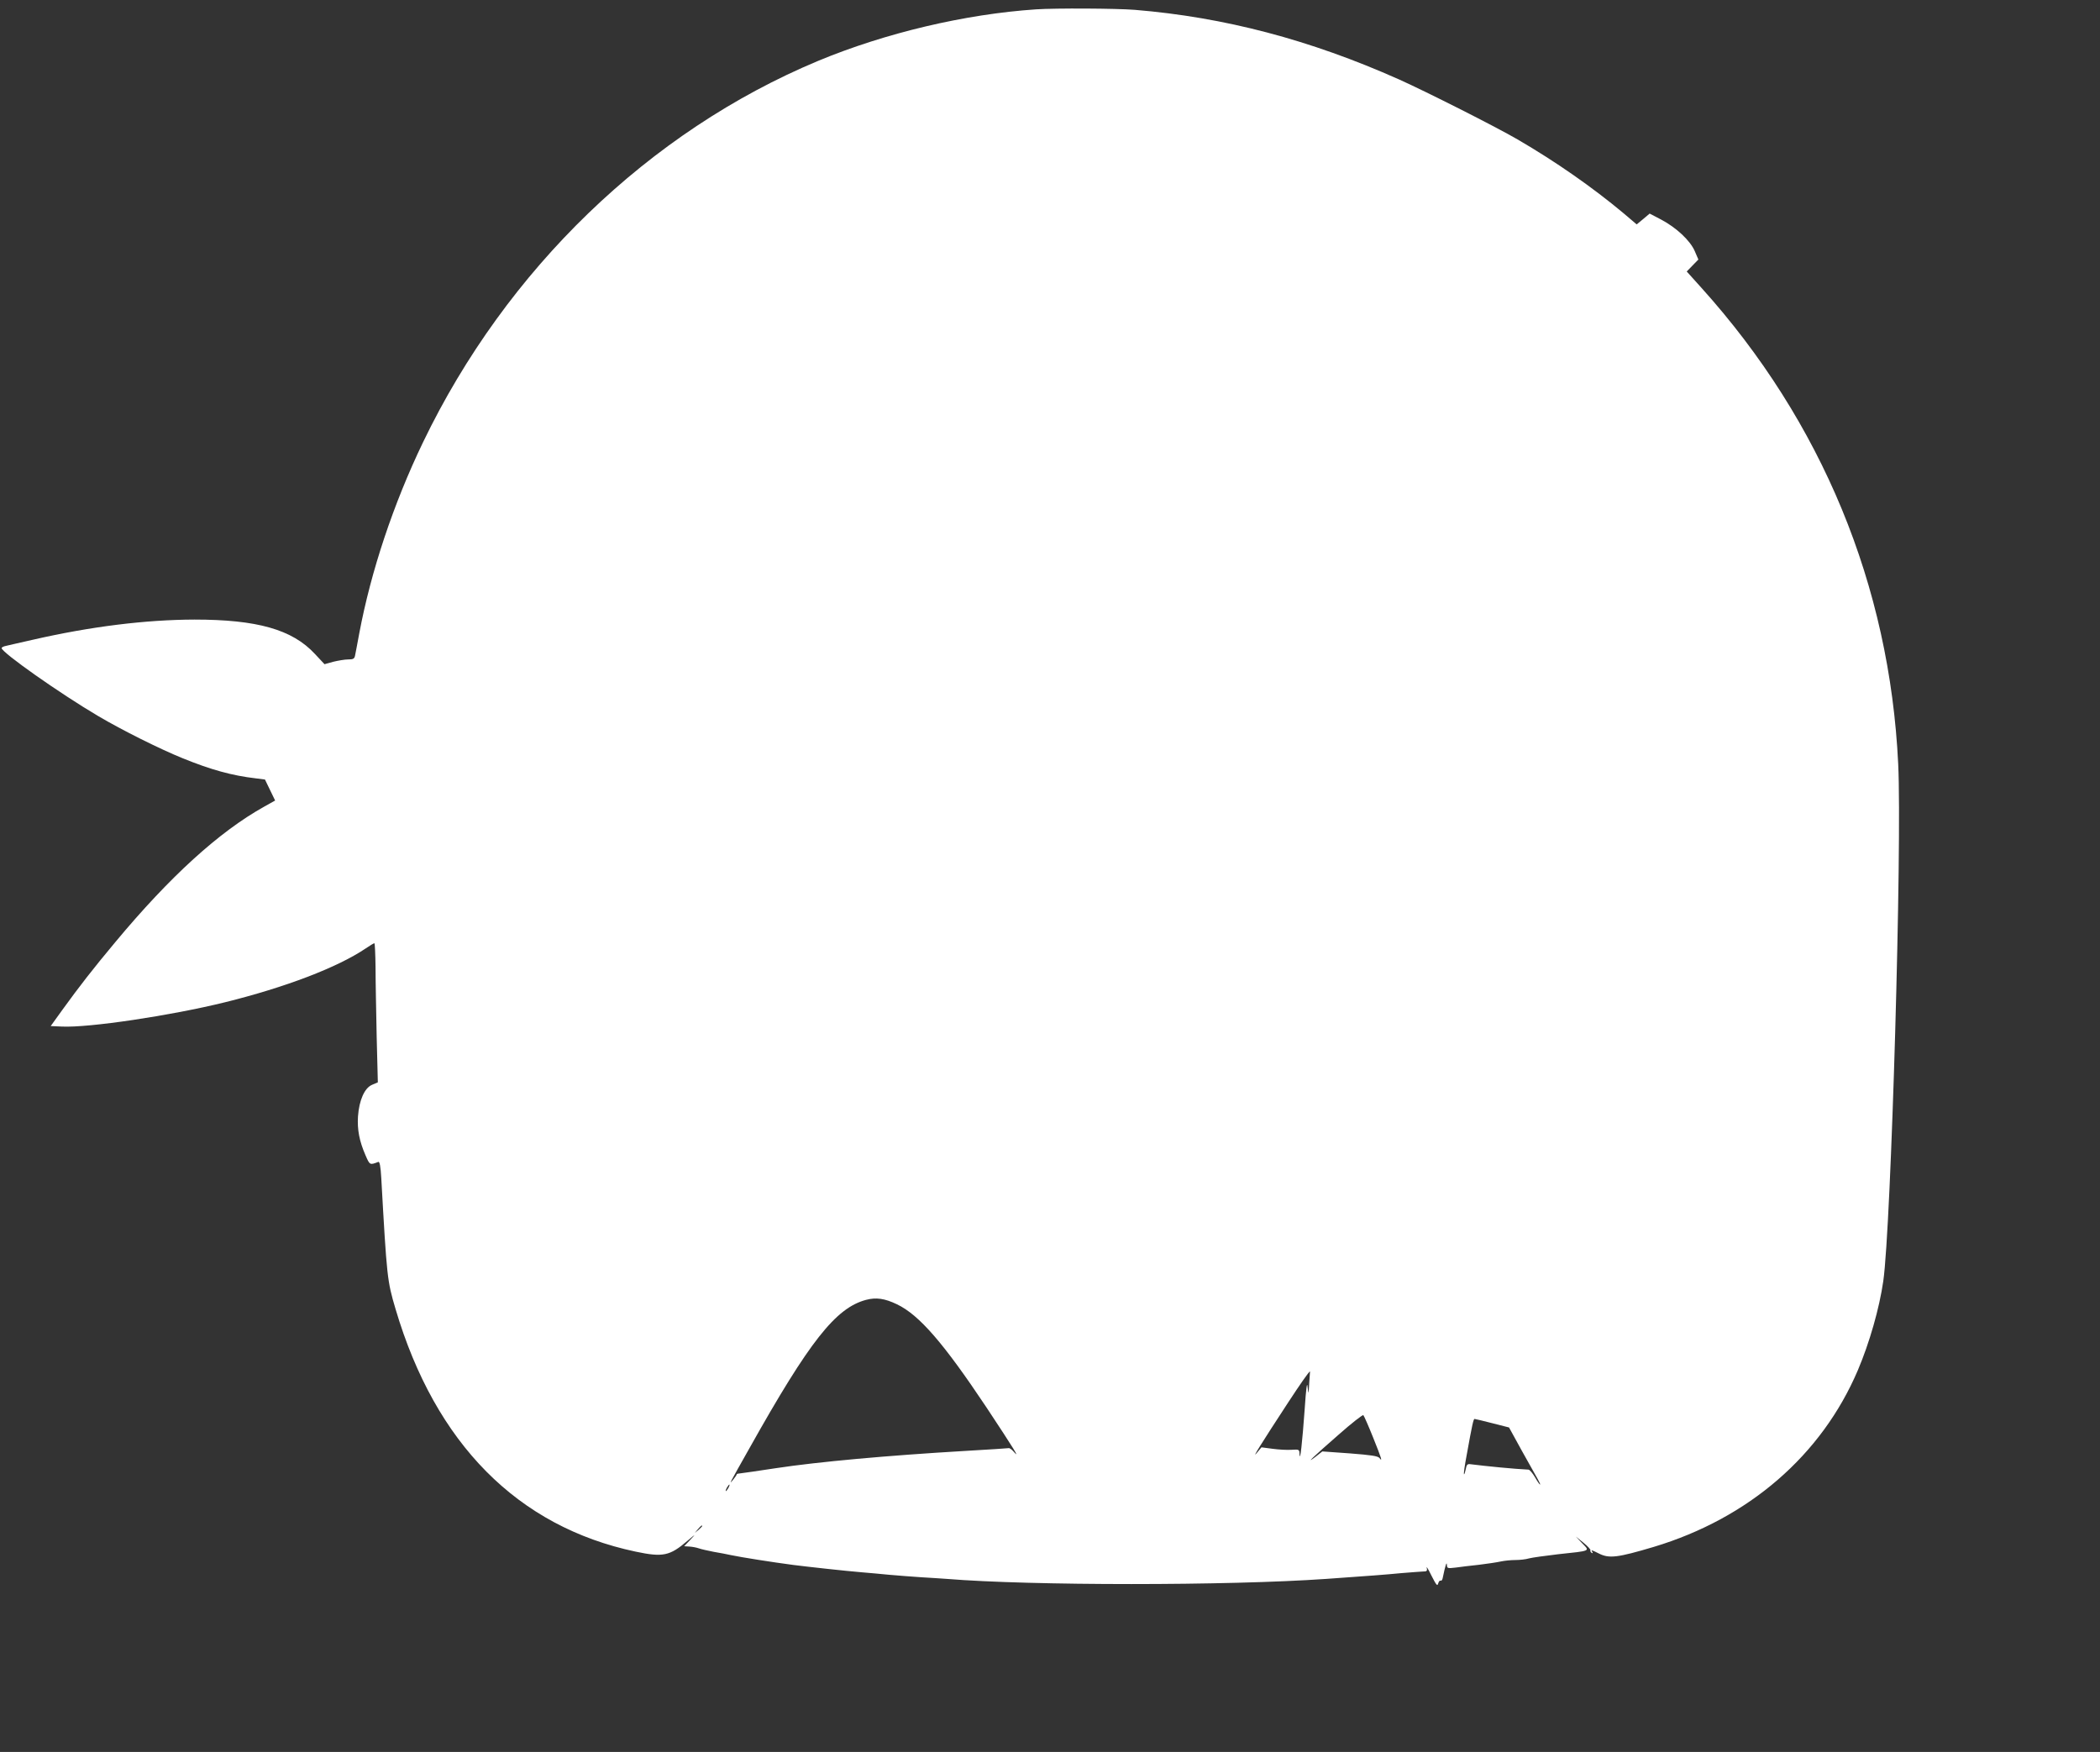 <?xml version="1.0" standalone="no"?>
<!DOCTYPE svg PUBLIC "-//W3C//DTD SVG 20010904//EN"
 "http://www.w3.org/TR/2001/REC-SVG-20010904/DTD/svg10.dtd">
<svg version="1.0" xmlns="http://www.w3.org/2000/svg"
 width="1280pt" height="1068pt" viewBox="0 0 1280 1068"
 preserveAspectRatio="xMidYMid meet">
<rect x="0" y="0" width="1280" height="1068" fill="#333333" stroke="none"/>
<g transform="translate(0,1068) scale(0.1,-0.1)"
fill="#ffffff" stroke="none">
<path d="M6315 10623 c-433 -29 -919 -144 -1328 -314 -1030 -430 -1901 -1271
-2408 -2324 -182 -378 -318 -788 -389 -1165 -12 -63 -23 -125 -26 -137 -4 -19
-11 -23 -42 -23 -20 0 -61 -7 -90 -14 l-54 -15 -59 63 c-138 149 -353 209
-734 209 -298 -1 -631 -42 -985 -123 -74 -17 -147 -33 -162 -37 -16 -3 -28 -9
-28 -14 0 -26 354 -276 590 -415 144 -85 372 -199 515 -257 170 -69 298 -105
445 -122 l55 -7 31 -64 31 -64 -66 -37 c-275 -153 -576 -427 -908 -826 -137
-164 -220 -271 -322 -412 l-72 -100 68 -3 c164 -8 661 66 994 148 368 91 688
213 859 329 25 17 48 31 52 31 3 0 6 -66 7 -147 0 -82 4 -273 7 -425 l7 -276
-35 -15 c-46 -19 -79 -94 -86 -193 -5 -80 8 -150 46 -237 26 -60 26 -60 78
-40 8 3 14 -27 18 -99 34 -607 36 -626 87 -798 243 -821 744 -1327 1464 -1479
166 -35 208 -26 315 66 52 44 53 44 18 7 l-38 -40 33 -2 c17 -1 43 -6 57 -11
14 -5 54 -14 90 -21 36 -6 83 -15 105 -20 61 -13 251 -43 380 -60 95 -12 322
-37 420 -45 39 -3 113 -10 165 -15 52 -5 140 -11 195 -15 55 -3 125 -8 155
-10 513 -42 1716 -42 2315 0 256 18 363 26 455 35 58 5 118 9 133 10 24 0 28
3 23 23 -3 12 10 -9 29 -48 30 -59 36 -66 41 -48 4 13 10 20 15 17 5 -2 11 5
13 18 15 73 24 101 25 80 1 -23 3 -24 54 -18 28 4 93 12 142 17 50 6 109 15
132 20 23 5 63 9 90 9 26 0 64 4 83 10 19 5 98 16 175 25 206 22 196 18 149
67 l-39 41 47 -38 c26 -21 45 -42 42 -46 -2 -4 1 -11 7 -15 8 -4 9 -3 5 4 -10
16 -7 15 39 -8 63 -32 113 -26 335 40 578 174 1023 558 1244 1077 71 167 131
377 155 543 48 334 115 2651 91 3152 -52 1089 -465 2088 -1199 2903 l-90 100
35 36 36 37 -22 51 c-28 65 -113 144 -206 193 l-69 36 -39 -33 -40 -33 -80 68
c-189 158 -414 315 -646 450 -134 78 -558 292 -723 366 -543 242 -1064 379
-1610 424 -117 9 -480 11 -602 3z m-848 -7894 c136 -65 284 -236 546 -629 172
-260 207 -317 166 -270 -12 14 -26 24 -31 22 -5 -1 -125 -9 -266 -17 -476 -28
-894 -66 -1152 -105 -99 -15 -214 -32 -227 -33 -7 0 -13 -3 -13 -6 0 -3 -10
-17 -21 -31 -27 -32 -30 -37 101 195 364 649 524 852 709 901 61 16 113 9 188
-27z m2513 -481 c-4 -72 -4 -72 -10 -23 -3 36 -9 -5 -18 -140 -14 -194 -28
-325 -31 -270 -1 29 -2 30 -48 27 -27 -2 -79 1 -116 6 l-68 9 -30 -36 c-31
-37 27 56 193 310 74 113 127 189 133 189 0 0 -2 -33 -5 -72z m389 -330 c53
-132 59 -152 39 -126 -10 12 -51 18 -180 28 l-168 12 -42 -33 c-66 -50 -17 -3
141 135 79 70 147 123 151 119 4 -4 31 -65 59 -135z m727 86 l102 -26 78 -142
c43 -77 87 -156 97 -173 10 -18 17 -33 14 -33 -3 0 -17 20 -31 45 -15 25 -32
45 -39 46 -87 4 -259 21 -354 33 -19 3 -24 -3 -29 -31 -4 -19 -8 -32 -11 -30
-2 3 5 56 17 118 34 189 41 219 48 219 4 0 53 -12 108 -26z m-4656 -394 c-6
-11 -13 -20 -16 -20 -2 0 0 9 6 20 6 11 13 20 16 20 2 0 0 -9 -6 -20z m-160
-233 c0 -2 -10 -12 -22 -23 l-23 -19 19 23 c18 21 26 27 26 19z"/>
</g>
</svg>
